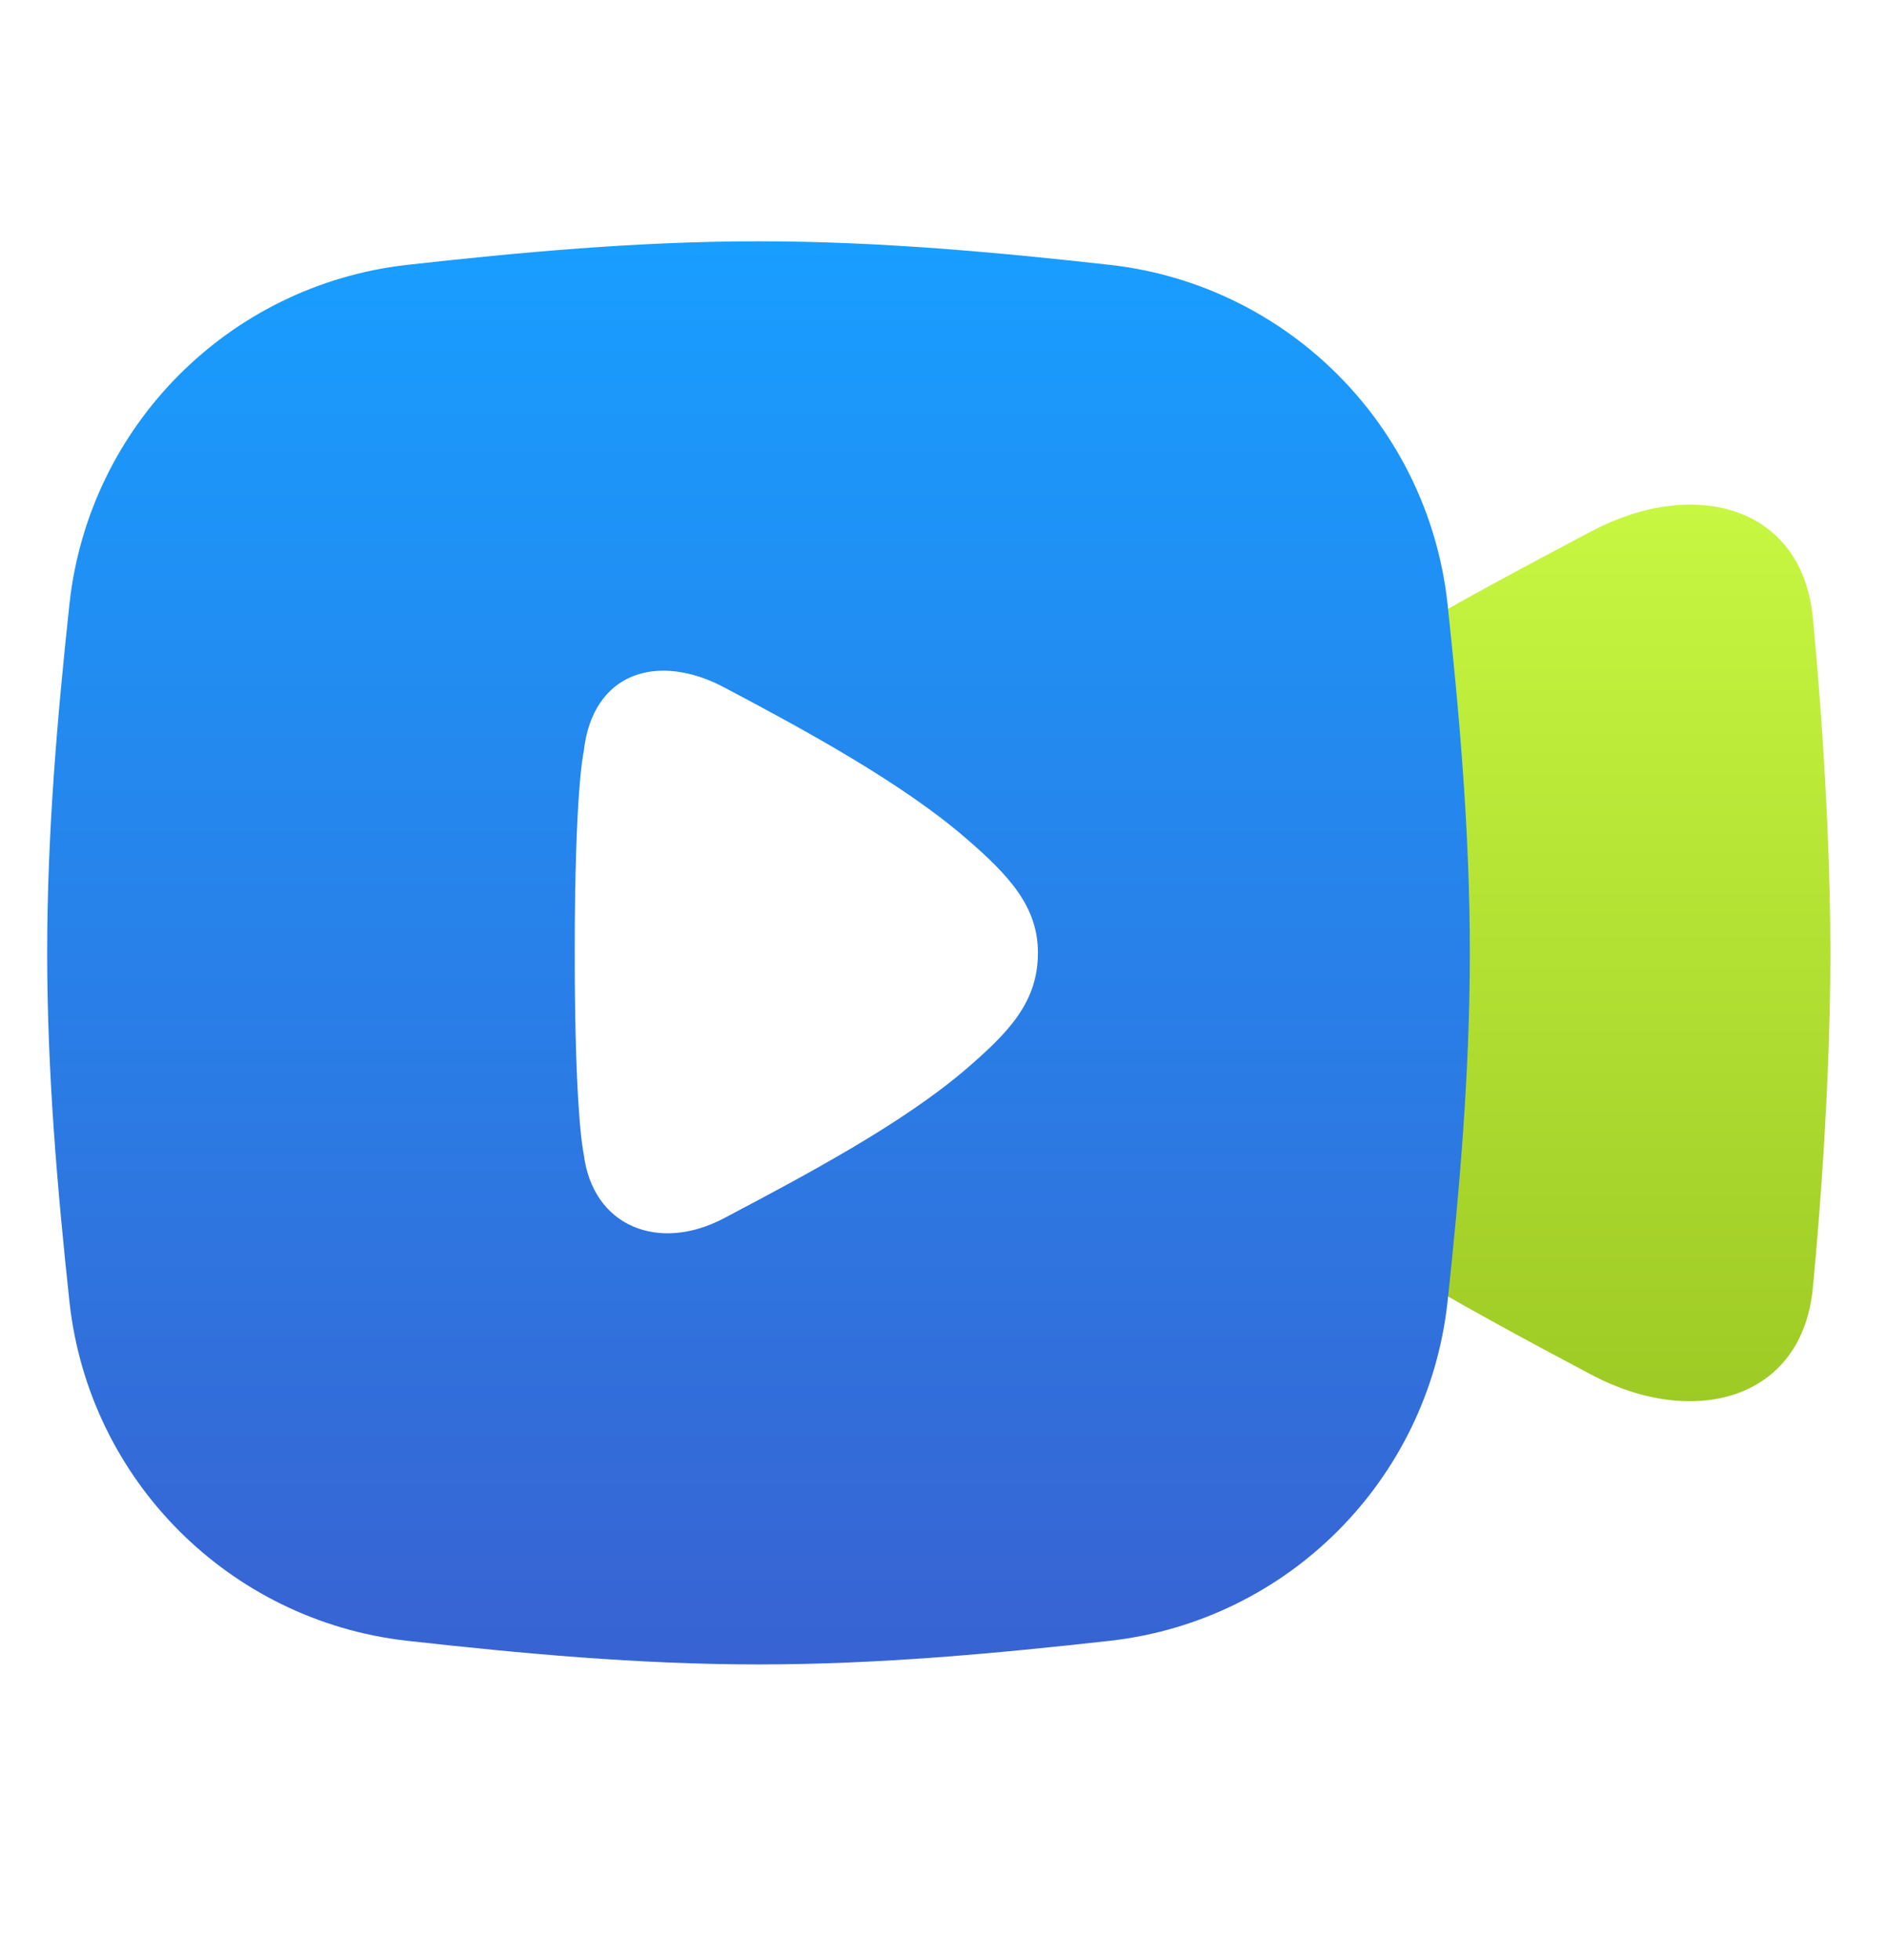 <svg width="26" height="27" viewBox="0 0 26 27" fill="none" xmlns="http://www.w3.org/2000/svg">
<path d="M21.926 7.319C20.105 8.282 18.031 9.39 16.648 10.582C15.703 11.397 15.08 12.054 15.08 13.127C15.08 14.136 15.701 14.812 16.643 15.63C18.026 16.831 20.104 17.971 21.926 18.936C23.336 19.683 24.843 19.287 24.98 17.721C24.98 17.721 25.22 15.361 25.22 13.127C25.22 10.893 24.98 8.533 24.98 8.533C24.843 6.959 23.338 6.571 21.926 7.319Z" fill="url(#paint0_linear_18976_34814)"/>
<path d="M10.451 3.324C12.118 3.324 13.746 3.476 15.306 3.65C17.746 3.931 19.669 5.861 19.943 8.302C20.11 9.854 20.252 11.47 20.252 13.125C20.252 14.78 20.11 16.397 19.943 17.949C19.669 20.39 17.746 22.319 15.306 22.6C13.746 22.774 12.118 22.927 10.451 22.927C8.784 22.927 7.156 22.774 5.597 22.6C3.156 22.319 1.233 20.39 0.959 17.949C0.792 16.397 0.65 14.78 0.65 13.125C0.65 11.47 0.792 9.854 0.959 8.302C1.233 5.861 3.156 3.931 5.597 3.65C7.156 3.476 8.784 3.324 10.451 3.324ZM9.973 9.466C9.082 8.995 8.165 9.238 8.042 10.357C8.038 10.375 7.919 10.908 7.919 13.124C7.919 15.38 8.042 15.892 8.042 15.892C8.165 16.902 9.08 17.253 9.973 16.782C11.124 16.175 12.435 15.477 13.31 14.727C13.907 14.213 14.301 13.8 14.301 13.124C14.301 12.489 13.908 12.064 13.312 11.549C12.438 10.793 11.125 10.074 9.973 9.466Z" fill="url(#paint1_linear_18976_34814)"/>
<defs>
<linearGradient id="paint0_linear_18976_34814" x1="20.15" y1="6.951" x2="20.15" y2="19.301" gradientUnits="userSpaceOnUse">
<stop stop-color="#C7F741"/>
<stop offset="1" stop-color="#9ECA25"/>
</linearGradient>
<linearGradient id="paint1_linear_18976_34814" x1="10.451" y1="3.324" x2="10.451" y2="22.927" gradientUnits="userSpaceOnUse">
<stop stop-color="#189EFF"/>
<stop offset="1" stop-color="#3863D2"/>
</linearGradient>
</defs>
</svg>
